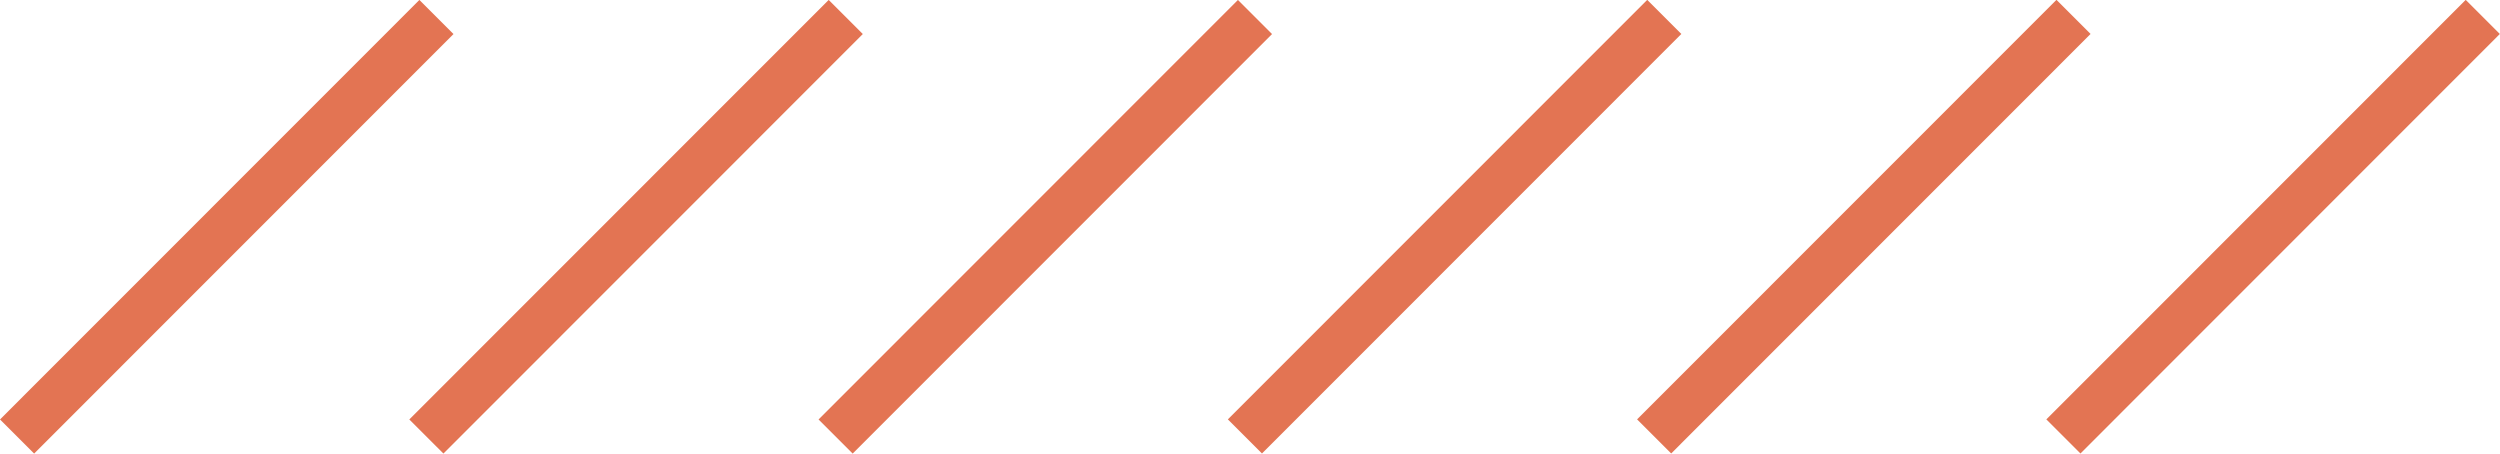   <svg xmlns="http://www.w3.org/2000/svg" viewBox="0 0 365.86 66.38" width="100%" style="vertical-align: middle; max-width: 100%; width: 100%;">
   <g>
    <g>
     <rect x="-10.22" y="29.66" width="86.81" height="7.06" transform="translate(-13.75 33.19) rotate(-45.01)" fill="rgb(227,116,83)">
     </rect>
     <rect x="49.68" y="29.66" width="86.81" height="7.06" transform="translate(3.8 75.55) rotate(-45.01)" fill="rgb(227,116,83)">
     </rect>
     <rect x="109.57" y="29.66" width="86.81" height="7.06" transform="translate(21.35 117.91) rotate(-45.01)" fill="rgb(227,116,83)">
     </rect>
     <rect x="169.47" y="29.66" width="86.81" height="7.06" transform="translate(38.9 160.26) rotate(-45.01)" fill="rgb(227,116,83)">
     </rect>
     <rect x="229.37" y="29.66" width="86.81" height="7.06" transform="translate(56.44 202.62) rotate(-45.01)" fill="rgb(227,116,83)">
     </rect>
     <rect x="289.26" y="29.66" width="86.81" height="7.06" transform="translate(73.99 244.98) rotate(-45.01)" fill="rgb(227,116,83)">
     </rect>
    </g>
   </g>
  </svg>
